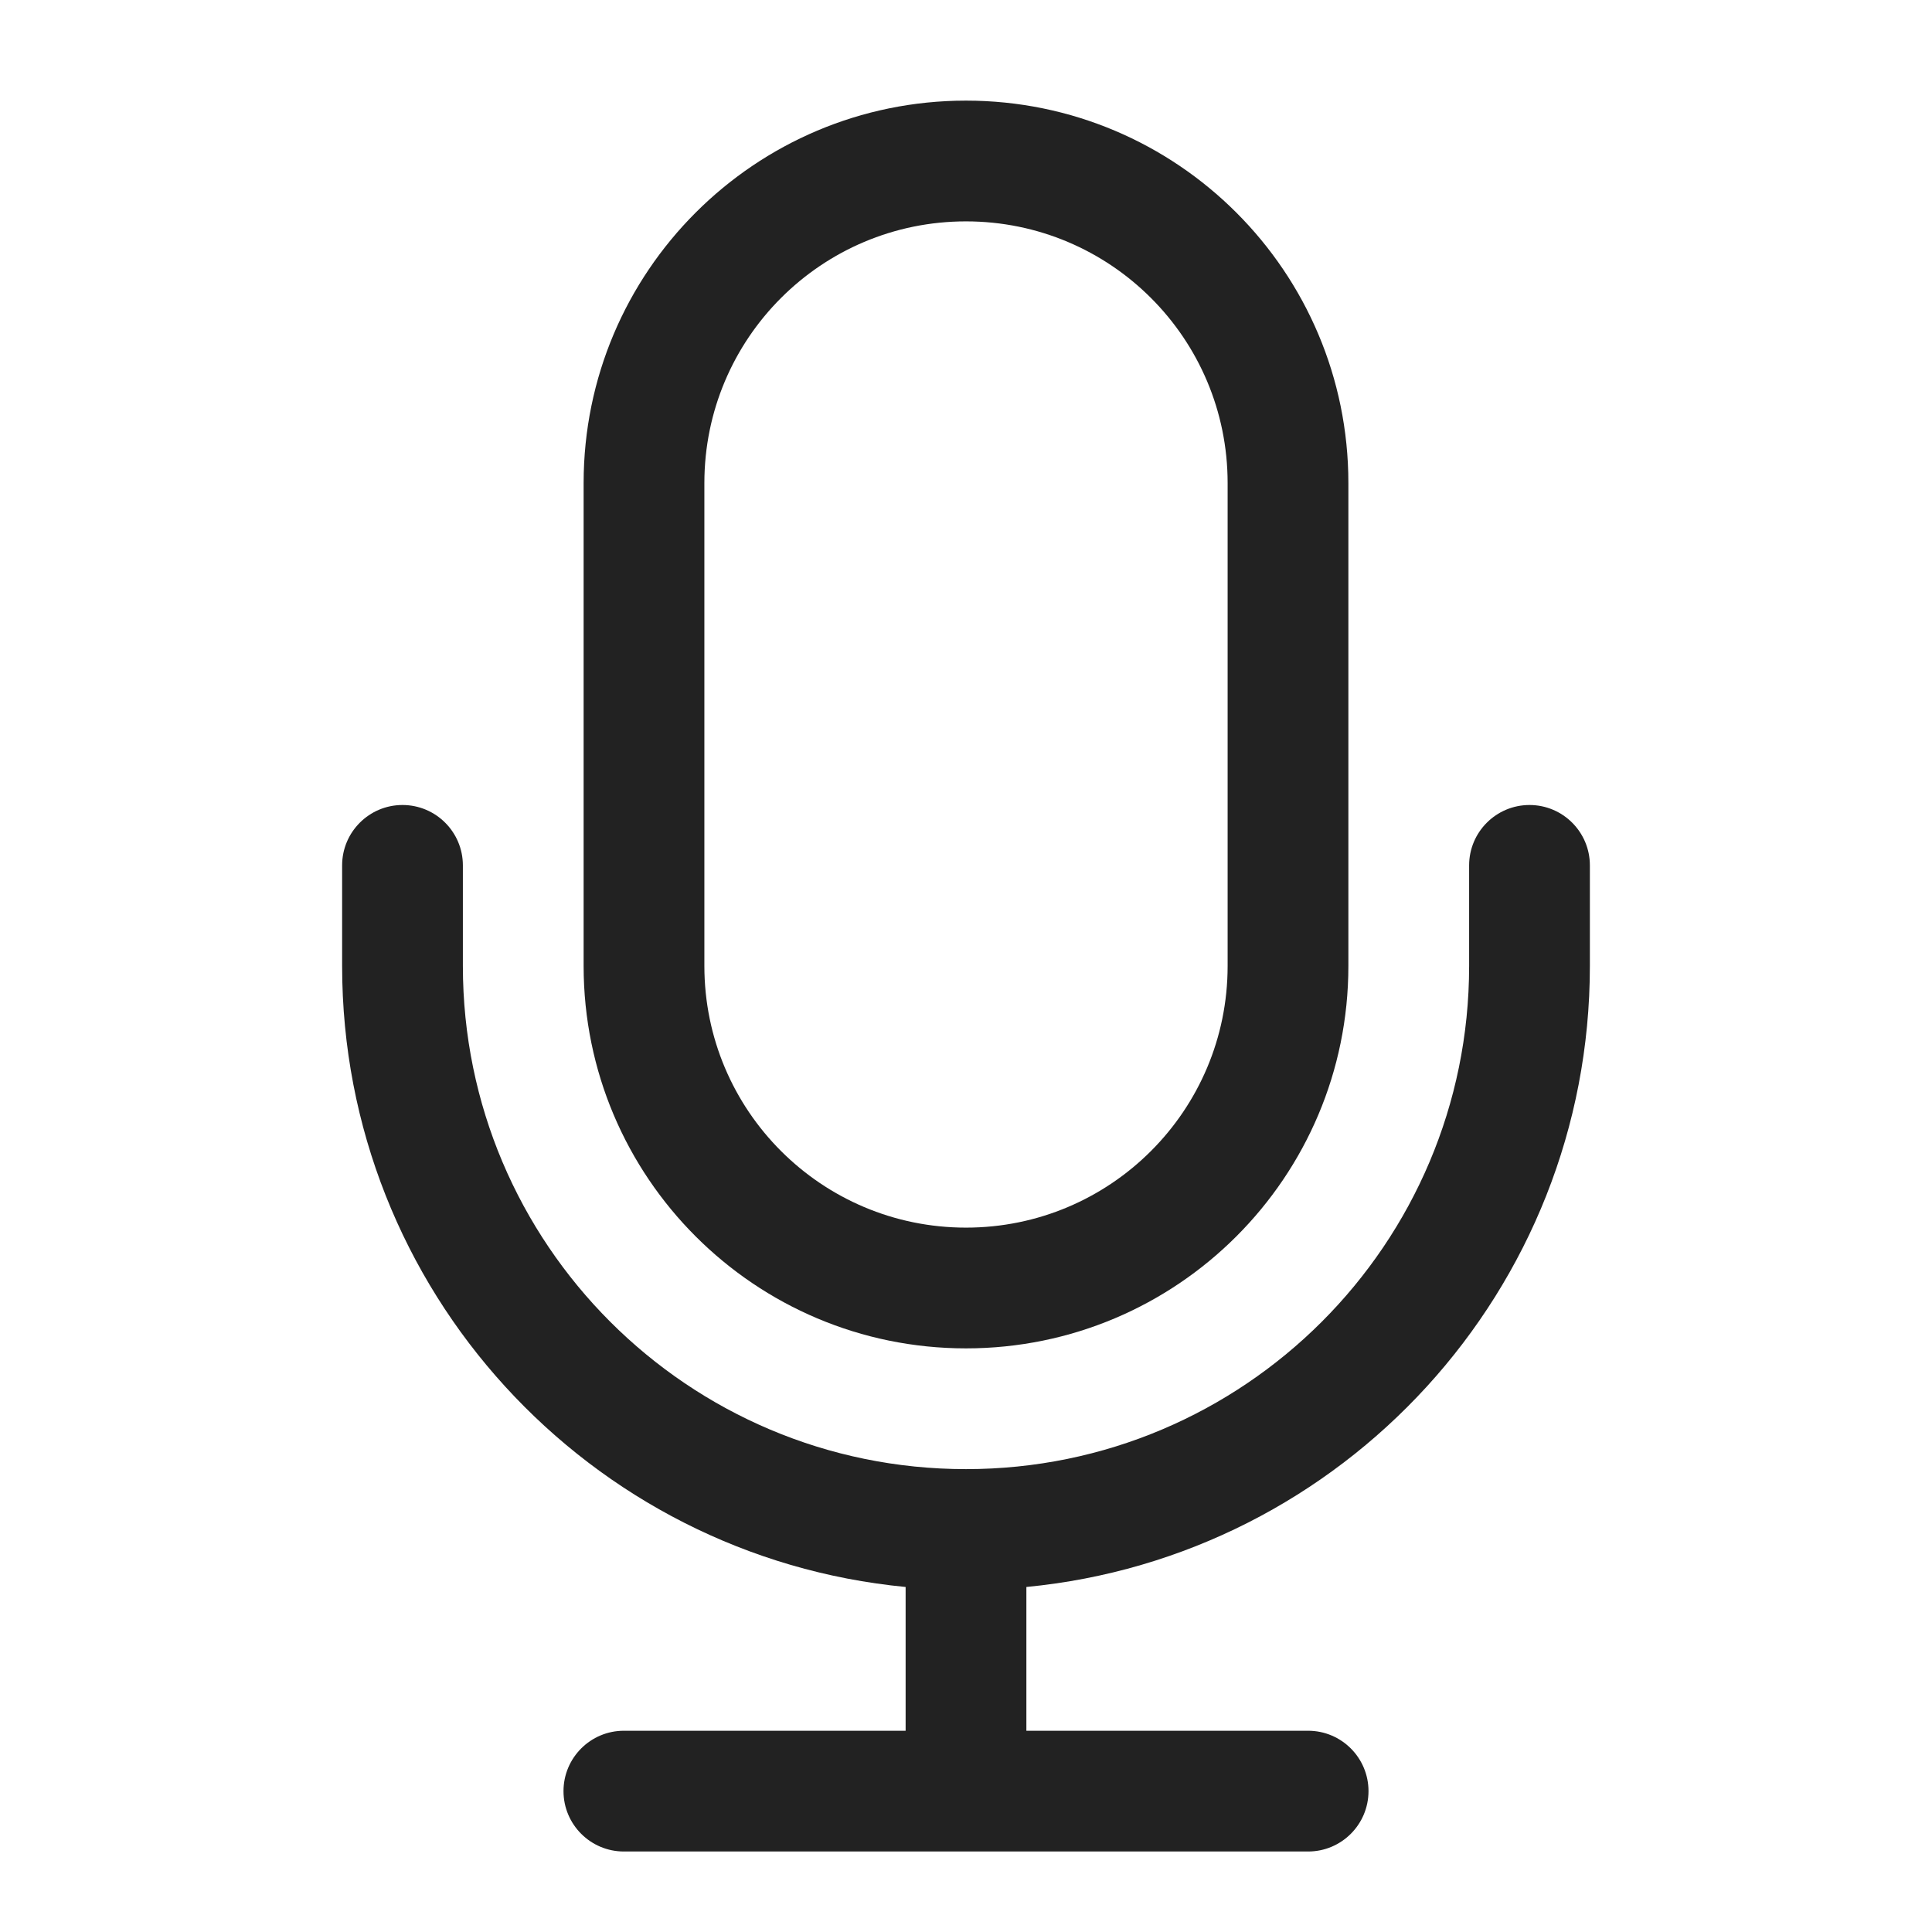 <svg width="24" height="24" viewBox="0 0 24 24" fill="none" xmlns="http://www.w3.org/2000/svg">
<path fill-rule="evenodd" clip-rule="evenodd" d="M12 1.25C9.377 1.25 7.25 3.377 7.25 6V12C7.25 14.623 9.377 16.75 12 16.75C14.623 16.75 16.75 14.623 16.75 12V6C16.75 3.377 14.623 1.25 12 1.25ZM8.75 6C8.75 4.205 10.205 2.75 12 2.75C13.795 2.75 15.25 4.205 15.25 6V12C15.25 13.795 13.795 15.25 12 15.25C10.205 15.25 8.75 13.795 8.75 12V6Z" fill="#222222"/>
<path d="M5 10C5.414 10 5.75 10.336 5.75 10.75V12C5.75 15.452 8.548 18.25 12 18.25C15.452 18.25 18.25 15.452 18.25 12V10.75C18.25 10.336 18.586 10 19 10C19.414 10 19.75 10.336 19.75 10.75V12C19.75 16.027 16.678 19.337 12.75 19.714V21.5H16.25C16.664 21.5 17 21.836 17 22.25C17 22.664 16.664 23 16.25 23H7.75C7.336 23 7 22.664 7 22.25C7 21.836 7.336 21.5 7.75 21.5H11.25V19.714C7.322 19.337 4.25 16.027 4.25 12V10.75C4.25 10.336 4.586 10 5 10Z" fill="#222222"/>
</svg>
